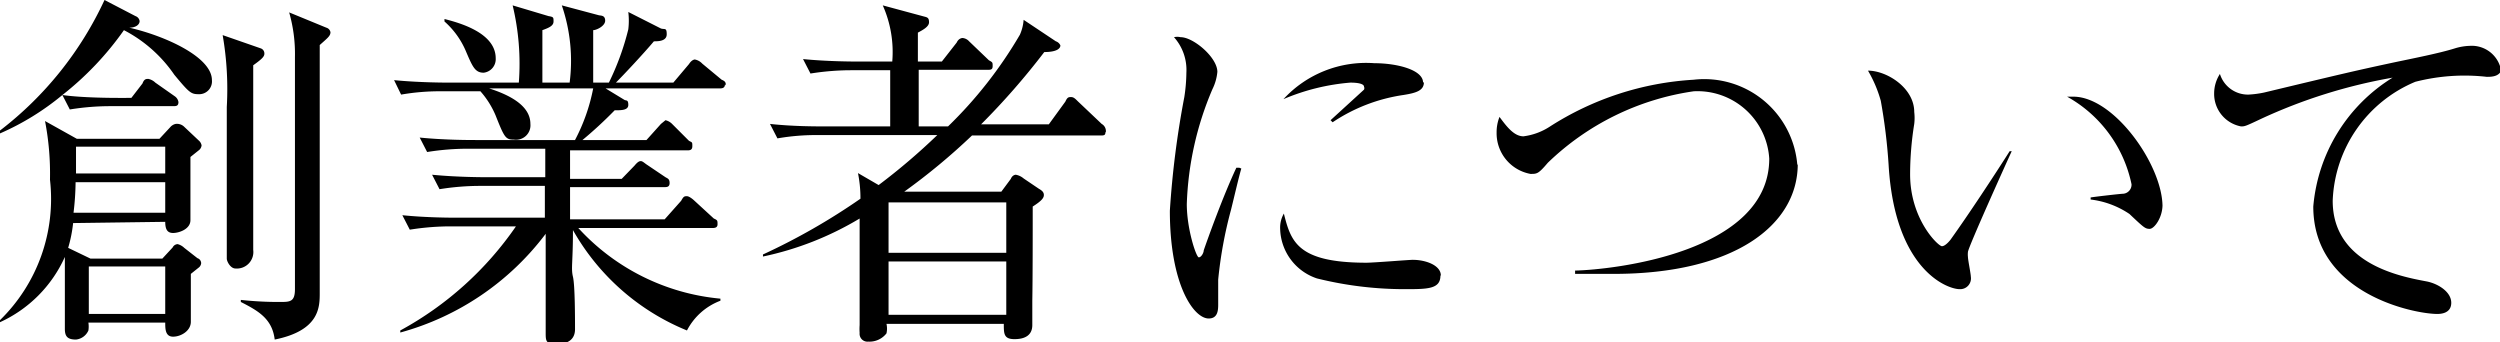 <svg id="レイヤー_1" data-name="レイヤー 1" xmlns="http://www.w3.org/2000/svg" viewBox="0 0 60.52 8.28"><title>owner</title><path d="M4,5.37c0,.18.05.27.19.27s.42-.09.42-.31,0-1,0-1.18,0-.22,0-.35l.2-.16a.17.17,0,0,0,.07-.12.2.2,0,0,0-.07-.12l-.35-.33A.25.25,0,0,0,4.25,3a.24.24,0,0,0-.13.08l-.26.28h-2l-.77-.43a6.74,6.74,0,0,1,.12,1.42A4.1,4.1,0,0,1,0,7.75L0,7.8A3.16,3.16,0,0,0,1.57,6.22c0,.16,0,.31,0,.44s0,1.12,0,1.3.06.26.27.26A.37.37,0,0,0,2.14,8a.63.63,0,0,0,0-.19H4c0,.15,0,.34.19.34s.43-.14.43-.36,0-1,0-1.16l.2-.16a.15.15,0,0,0,.05-.1s0-.09-.09-.12L4.46,6a.36.36,0,0,0-.16-.09s-.08,0-.12.08l-.25.27H2.19L1.65,6a3.32,3.32,0,0,0,.12-.6ZM1.78,5.15a6.63,6.63,0,0,0,.05-.74H4v.74Zm.06-.95c0-.12,0-.43,0-.65H4v.65ZM2.15,7.6V6.45H4V7.6Zm.72-5.23c-.1,0-.88,0-1.36-.07A7.4,7.4,0,0,0,3,.73,3.34,3.34,0,0,1,4.22,1.81c.35.42.4.47.58.47a.31.31,0,0,0,.33-.34c0-.56-1.13-1.07-2-1.27.15,0,.25-.07.25-.16a.15.15,0,0,0-.1-.12L2.53,0A8.46,8.46,0,0,1,0,3.16l0,.07A6.33,6.33,0,0,0,1.51,2.3l.18.35a6.1,6.1,0,0,1,1-.08H4.19c.07,0,.13,0,.13-.1a.21.21,0,0,0-.09-.14L3.76,2a.34.34,0,0,0-.17-.09c-.05,0-.1,0-.14.11l-.27.35ZM5.39.85a7.63,7.63,0,0,1,.1,1.74c0,1.21,0,2.29,0,3.23,0,.06,0,.37,0,.44s.09.24.21.24a.4.4,0,0,0,.43-.45c0-.08,0-.26,0-.36,0-.5,0-1.41,0-1.91s0-1.75,0-2.2c.21-.15.27-.21.27-.28a.13.13,0,0,0-.09-.13L5.39.85ZM7,.3a3.63,3.63,0,0,1,.14,1.08V7c0,.31-.12.31-.37.31a8.43,8.43,0,0,1-.94-.05v.05c.41.21.76.4.82.91C7.74,8,7.74,7.43,7.74,7.09c0-.14,0-.87,0-1,0-1.5,0-3.49,0-5C7.93.92,8,.87,8,.78a.14.14,0,0,0-.1-.11L7,.3Zm5,1.11c0-.62-.89-.86-1.24-.95l0,.06a2,2,0,0,1,.51.7c.17.4.23.54.44.54A.33.33,0,0,0,12,1.41Zm5.57.66c0-.06,0-.1-.1-.14L17,1.54a.33.33,0,0,0-.18-.1s-.07,0-.14.11L16.3,2H14.91c.18-.18.65-.68.92-1,.1,0,.31,0,.31-.17S16.09.72,16,.69l-.79-.4a1.78,1.78,0,0,1,0,.42A6.36,6.36,0,0,1,14.74,2h-.38V.73c.08,0,.29-.1.29-.23s-.1-.12-.15-.13L13.6.13A4.14,4.14,0,0,1,13.79,2h-.66V.73c.17-.06.27-.11.27-.21s0-.11-.12-.13L12.41.13A6.06,6.06,0,0,1,12.56,2H10.9c-.12,0-.75,0-1.36-.06l.17.35a5.45,5.45,0,0,1,1-.08h.92A2.12,2.12,0,0,1,12,2.8c.21.53.24.58.44.58A.35.35,0,0,0,12.84,3c0-.43-.47-.69-1-.86h2.52a4.5,4.5,0,0,1-.44,1.25H11.52c-.15,0-.77,0-1.36-.06l.18.35a6.23,6.23,0,0,1,1-.08h1.86v.69H11.82c-.12,0-.75,0-1.36-.06l.18.35a6.24,6.24,0,0,1,1-.08h1.55v.77H11.1c-.17,0-.77,0-1.36-.06l.18.35a6.26,6.26,0,0,1,1-.08h1.57A8.09,8.09,0,0,1,9.69,8l0,.05a6.58,6.58,0,0,0,3.52-2.39c0,1.23,0,1.36,0,1.66s0,.53,0,.73,0,.28.26.28.45-.1.45-.36,0-1.06-.05-1.27,0-.33,0-1.13h0A5.6,5.6,0,0,0,16.63,8a1.51,1.51,0,0,1,.81-.72V7.23A5.32,5.32,0,0,1,14,5.52h3.23c.06,0,.14,0,.14-.09s0-.1-.09-.14l-.49-.45s-.1-.09-.16-.09-.08,0-.14.11l-.4.45H13.8V4.53h2.28c.06,0,.13,0,.13-.1s-.05-.11-.1-.14L15.68,4c-.08-.05-.12-.1-.17-.1s-.1.05-.15.11l-.31.32H13.8c0-.1,0-.59,0-.69h2.83c.06,0,.13,0,.13-.1s0-.09-.08-.13L16.27,3a.33.33,0,0,0-.16-.09S16,3,16,3l-.35.39H14.1a10,10,0,0,0,.78-.72c.16,0,.33,0,.33-.13s-.05-.1-.09-.12l-.46-.28h2.76c.05,0,.13,0,.13-.1Zm9.2,1.13A.2.2,0,0,0,26.67,3l-.58-.55c-.06-.06-.1-.1-.16-.1s-.09,0-.14.11l-.4.55H23.75a17.52,17.52,0,0,0,1.53-1.75c.29,0,.39-.08.39-.16A.18.18,0,0,0,25.56,1L24.78.48a1.09,1.09,0,0,1-.09.36,10.36,10.36,0,0,1-1.74,2.22h-.71c0-.27,0-1.22,0-1.37H23.9c.08,0,.13,0,.13-.09s0-.09-.09-.14L23.46,1A.24.24,0,0,0,23.3.92s-.09,0-.14.11l-.36.46h-.58c0-.12,0-.3,0-.7.11-.06.27-.14.27-.25S22.45.42,22.37.4l-1-.27a2.78,2.78,0,0,1,.23,1.36H20.8c-.13,0-.76,0-1.36-.06l.18.35a6.3,6.3,0,0,1,1-.08h.93V3.06H20c-.27,0-.81,0-1.36-.06l.18.35a5.45,5.45,0,0,1,1-.08h2.87a15.4,15.4,0,0,1-1.42,1.21l-.5-.29a3.13,3.13,0,0,1,.06.62,15.47,15.47,0,0,1-2.36,1.35l0,.05a7.56,7.56,0,0,0,2.34-.92V6.38c0,.34,0,1,0,1.49a1.3,1.3,0,0,0,0,.19.19.19,0,0,0,.21.21.52.52,0,0,0,.44-.2.53.53,0,0,0,0-.23h2.84c0,.24,0,.37.26.37s.43-.1.43-.34c0-.09,0-.5,0-.59C25,6.74,25,5.64,25,5c.22-.14.27-.21.27-.28s-.05-.11-.12-.15l-.37-.25a.4.4,0,0,0-.19-.09s-.08,0-.12.1l-.23.31H21.89a15.36,15.36,0,0,0,1.64-1.36h3.1c.09,0,.13,0,.13-.08Zm-2.4,2.92H21.51V4.9l.08,0h2.77V6.12Zm0,1.5H21.51V6.33h2.85V7.62ZM34.45,2c0-.31-.63-.47-1.18-.47a2.72,2.72,0,0,0-2.2.87A5.2,5.2,0,0,1,32.69,2c.05,0,.33,0,.33.1a.08.08,0,0,1,0,.07l-.81.74.05.05a4.15,4.15,0,0,1,1.71-.66c.32-.05.5-.11.5-.31Zm.43,4.67c0-.25-.37-.38-.68-.38-.09,0-.95.07-1.12.07-1.67,0-1.83-.51-2-1.19a.68.68,0,0,0-.09.37,1.3,1.3,0,0,0,.89,1.2A8.81,8.81,0,0,0,34,7c.56,0,.87,0,.87-.33ZM30,4.06l-.07,0c-.32.68-.69,1.71-.79,2,0,.06-.06.17-.12.17s-.29-.68-.29-1.29a7.7,7.7,0,0,1,.62-2.78,1.19,1.19,0,0,0,.12-.42c0-.35-.58-.84-.89-.84a.36.36,0,0,0-.16,0,1.19,1.19,0,0,1,.3.86,4.09,4.09,0,0,1-.05.59,22.09,22.09,0,0,0-.35,2.75c0,1.8.58,2.61.94,2.61.21,0,.23-.18.23-.33s0-.51,0-.61a10.24,10.24,0,0,1,.31-1.69c.07-.28.19-.8.25-1ZM43.51,4A2.26,2.26,0,0,0,41,1.93a7.22,7.22,0,0,0-3.49,1.14,1.52,1.52,0,0,1-.63.23c-.23,0-.41-.24-.58-.47a1,1,0,0,0-.07.38,1,1,0,0,0,.82,1c.16,0,.19,0,.42-.27A6.39,6.39,0,0,1,41,2.21a1.74,1.74,0,0,1,1.83,1.63c0,2.28-3.8,2.69-4.7,2.71v.08c.19,0,.49,0,.94,0,2.88,0,4.45-1.16,4.45-2.66Zm8.84,1c0-1-1.17-2.66-2.16-2.66l-.15,0A3.16,3.16,0,0,1,51.6,4.46a.22.22,0,0,1-.2.23c-.06,0-.67.07-.79.09v.05a2.13,2.13,0,0,1,.94.35c.35.33.38.36.49.36s.31-.27.31-.58ZM48.72,3.66l-.07,0c-.38.6-1,1.54-1.43,2.14,0,0-.12.16-.21.16s-.77-.65-.77-1.74A7.69,7.69,0,0,1,46.34,3a1.25,1.25,0,0,0,0-.29c0-.58-.66-1-1.12-1a3.06,3.06,0,0,1,.31.73A13.62,13.62,0,0,1,45.72,4c.15,2.52,1.41,3,1.72,3a.26.26,0,0,0,.27-.3c0-.07-.07-.41-.07-.48a.52.52,0,0,1,0-.12c0-.1.94-2.18,1.06-2.44Zm11.8-2.06a.72.72,0,0,0-.73-.49,1.37,1.37,0,0,0-.36.06c-.38.12-1,.24-1.52.35-.88.19-1.1.24-3.1.72a2.42,2.42,0,0,1-.38.05.71.71,0,0,1-.69-.5.87.87,0,0,0-.14.47.8.8,0,0,0,.65.8c.09,0,.1,0,.48-.18a12.79,12.79,0,0,1,3.19-1A4.07,4.07,0,0,0,56,5c0,2.12,2.45,2.6,3,2.6.06,0,.34,0,.34-.27s-.33-.47-.61-.52c-.64-.12-2.26-.43-2.26-1.95a3.25,3.25,0,0,1,2-2.88,4.8,4.8,0,0,1,1.73-.12c.12,0,.37,0,.37-.27Z"/></svg>
